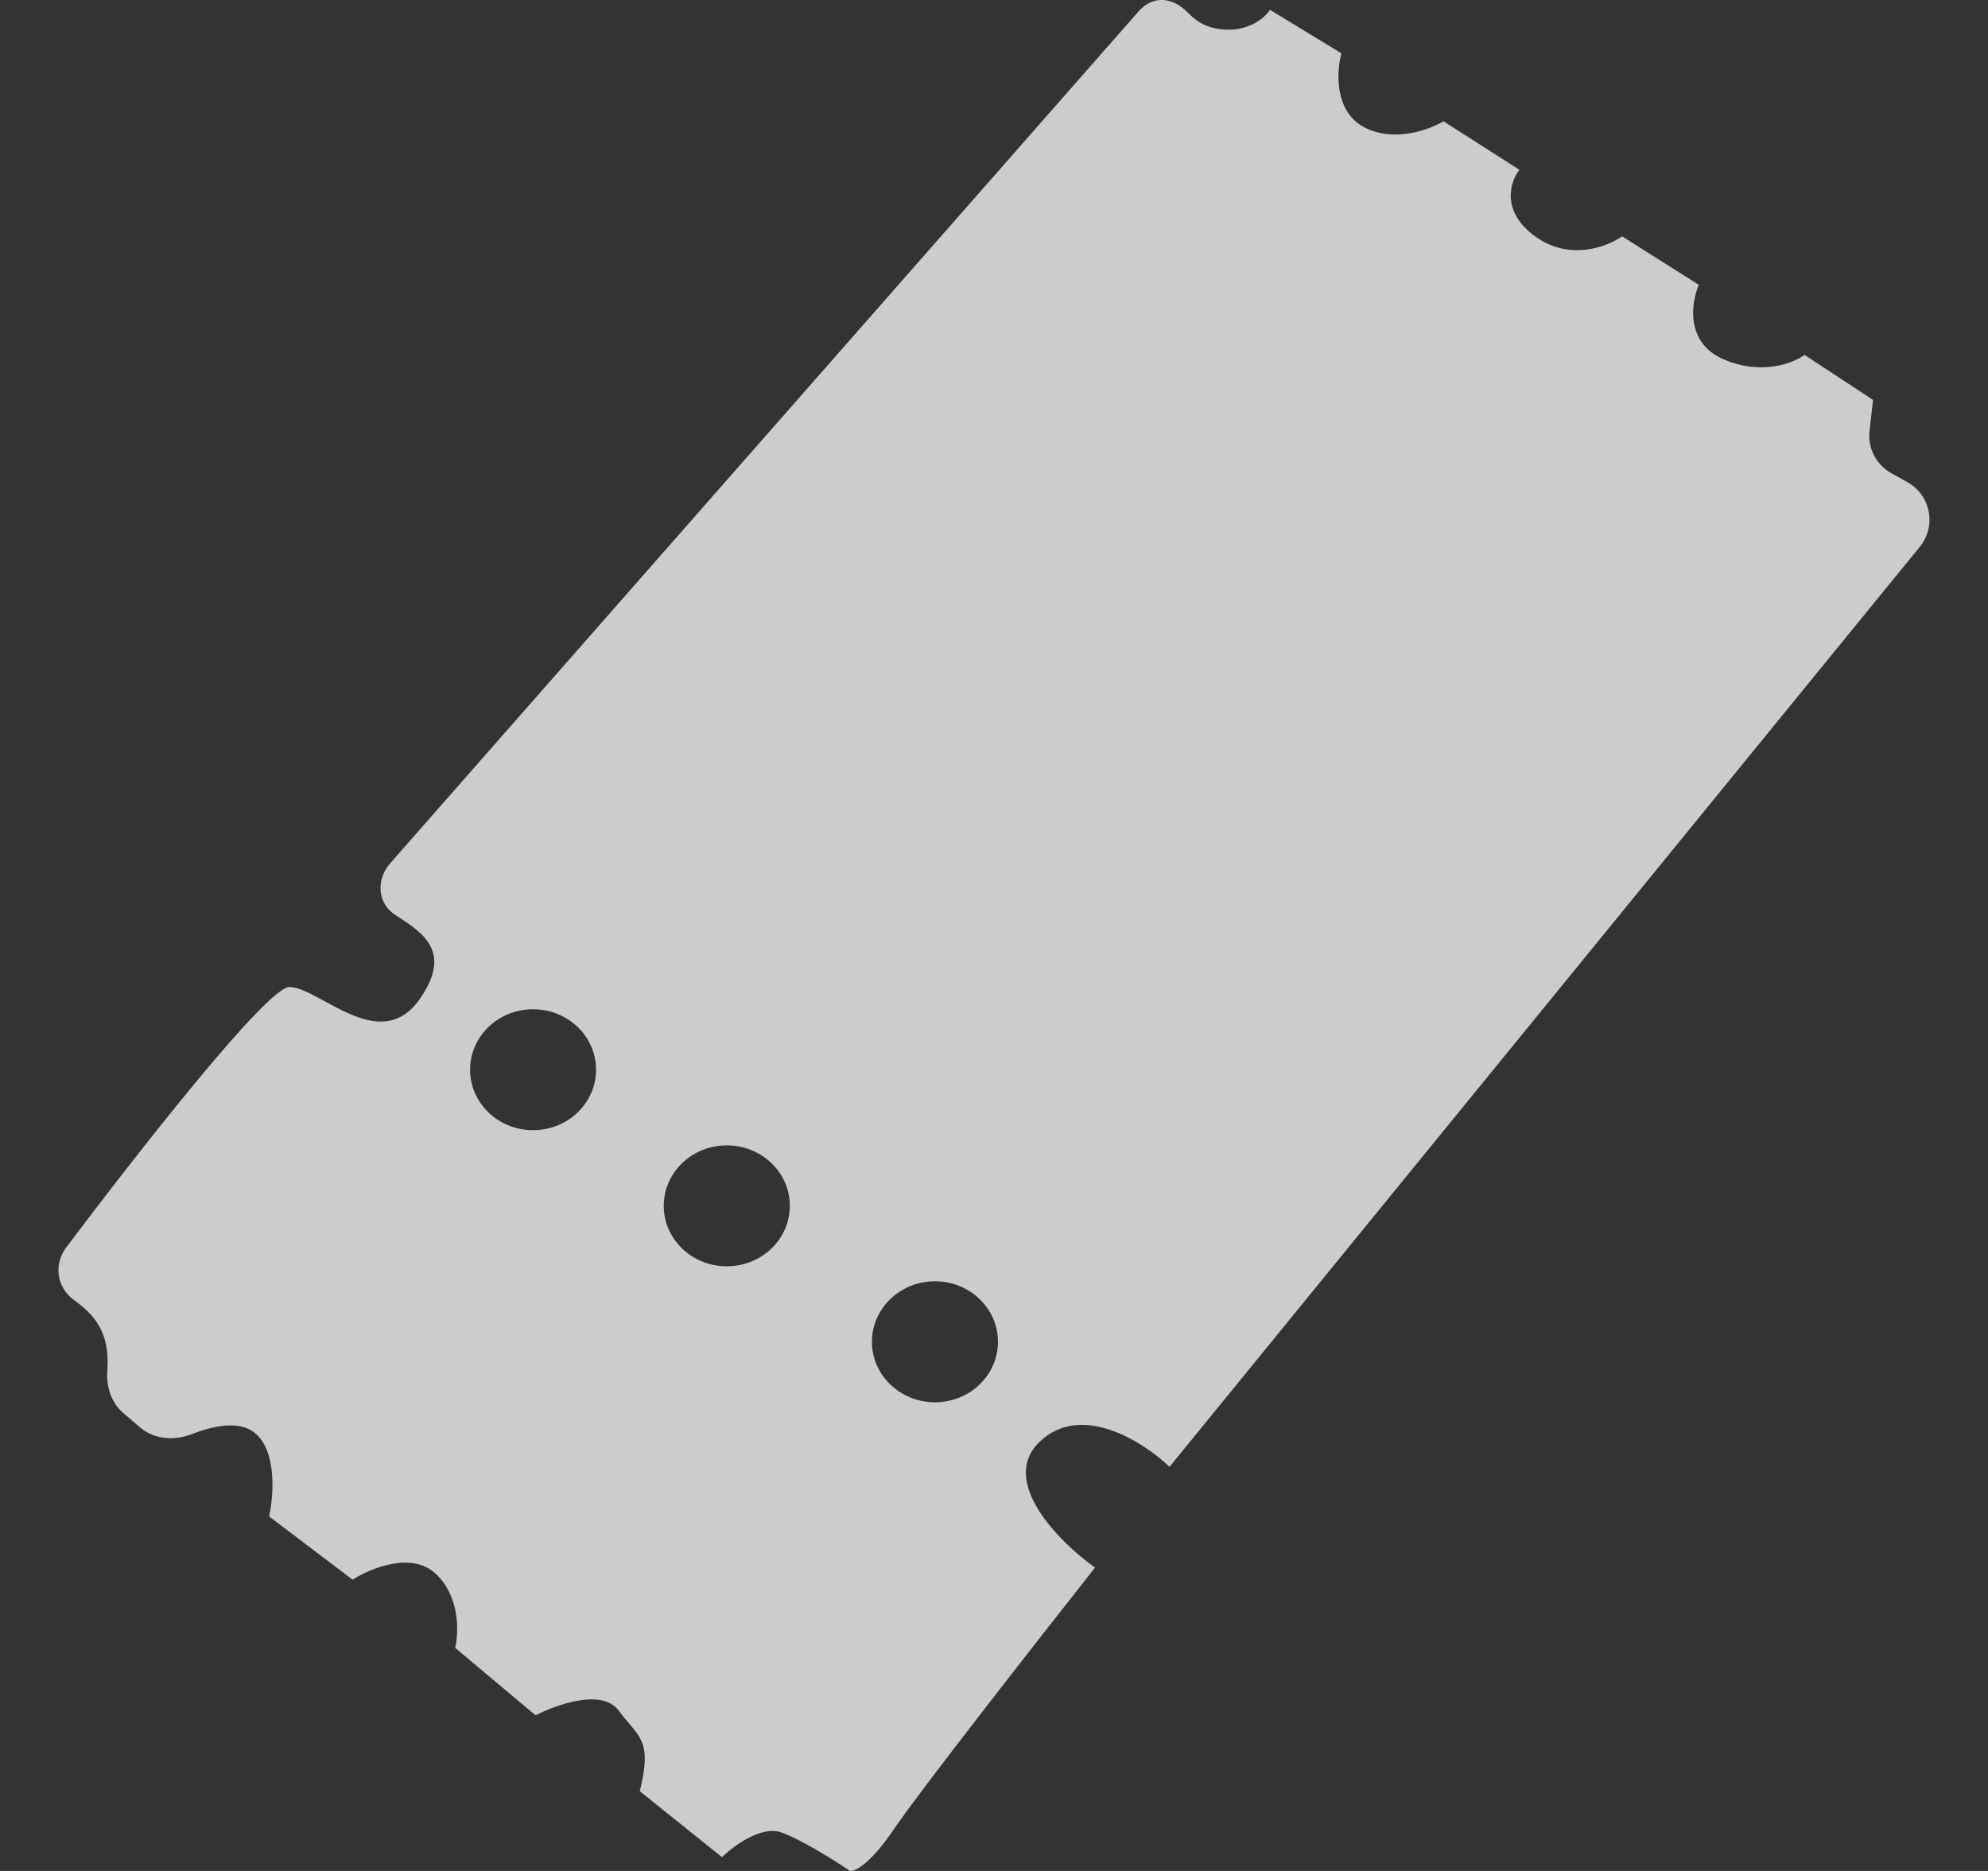 <svg width="17" height="16" viewBox="0 0 17 16" fill="none" xmlns="http://www.w3.org/2000/svg">
<rect x="0" y="0" width="17" height="16" fill="#333333" stroke="none"/>
<path fill-rule="evenodd" clip-rule="evenodd" d="M9.735 0.099L3.338 7.381C3.213 7.523 3.226 7.728 3.386 7.829C3.629 7.982 3.861 8.144 3.596 8.534C3.361 8.881 3.041 8.706 2.779 8.564C2.661 8.499 2.554 8.441 2.474 8.441C2.287 8.441 1.205 9.82 0.569 10.664C0.457 10.811 0.483 11.008 0.632 11.117C0.798 11.239 0.942 11.382 0.918 11.719C0.908 11.854 0.948 11.991 1.05 12.08L1.198 12.207C1.32 12.312 1.495 12.322 1.645 12.263C1.825 12.192 2.039 12.149 2.17 12.247C2.37 12.396 2.341 12.79 2.301 12.968L3.015 13.509C3.168 13.411 3.524 13.264 3.729 13.461C3.935 13.658 3.923 13.964 3.892 14.092L4.58 14.669C4.758 14.577 5.15 14.438 5.289 14.627C5.321 14.67 5.351 14.706 5.379 14.738L5.379 14.738C5.499 14.88 5.561 14.953 5.471 15.318L6.174 15.882C6.272 15.786 6.509 15.611 6.68 15.67C6.851 15.73 7.144 15.915 7.269 16C7.31 16.006 7.444 15.941 7.651 15.633C7.859 15.325 8.879 14.02 9.364 13.406C9.058 13.188 8.537 12.666 8.892 12.328C9.247 11.99 9.779 12.331 10.001 12.544L16.417 4.676C16.561 4.499 16.511 4.236 16.312 4.124L16.172 4.046C16.044 3.974 15.97 3.832 15.987 3.685L16.017 3.42L15.431 3.035C15.336 3.106 15.063 3.213 14.737 3.072C14.411 2.93 14.461 2.589 14.527 2.436L13.871 2.021C13.746 2.11 13.422 2.236 13.127 2.021C12.831 1.806 12.914 1.552 12.993 1.452L12.344 1.037C12.223 1.11 11.917 1.223 11.662 1.086C11.408 0.949 11.429 0.609 11.471 0.456L10.86 0.084C10.811 0.159 10.649 0.296 10.389 0.242C10.292 0.222 10.219 0.171 10.161 0.111C10.029 -0.026 9.86 -0.044 9.735 0.099ZM4.558 9.665C4.856 9.665 5.097 9.434 5.097 9.148C5.097 8.862 4.856 8.631 4.558 8.631C4.261 8.631 4.02 8.862 4.02 9.148C4.02 9.434 4.261 9.665 4.558 9.665ZM6.754 10.312C6.754 10.598 6.513 10.829 6.215 10.829C5.917 10.829 5.676 10.598 5.676 10.312C5.676 10.026 5.917 9.795 6.215 9.795C6.513 9.795 6.754 10.026 6.754 10.312ZM7.995 11.992C8.293 11.992 8.534 11.76 8.534 11.475C8.534 11.189 8.293 10.957 7.995 10.957C7.698 10.957 7.456 11.189 7.456 11.475C7.456 11.76 7.698 11.992 7.995 11.992Z" fill="white" fill-opacity="0.75"/>
</svg>
